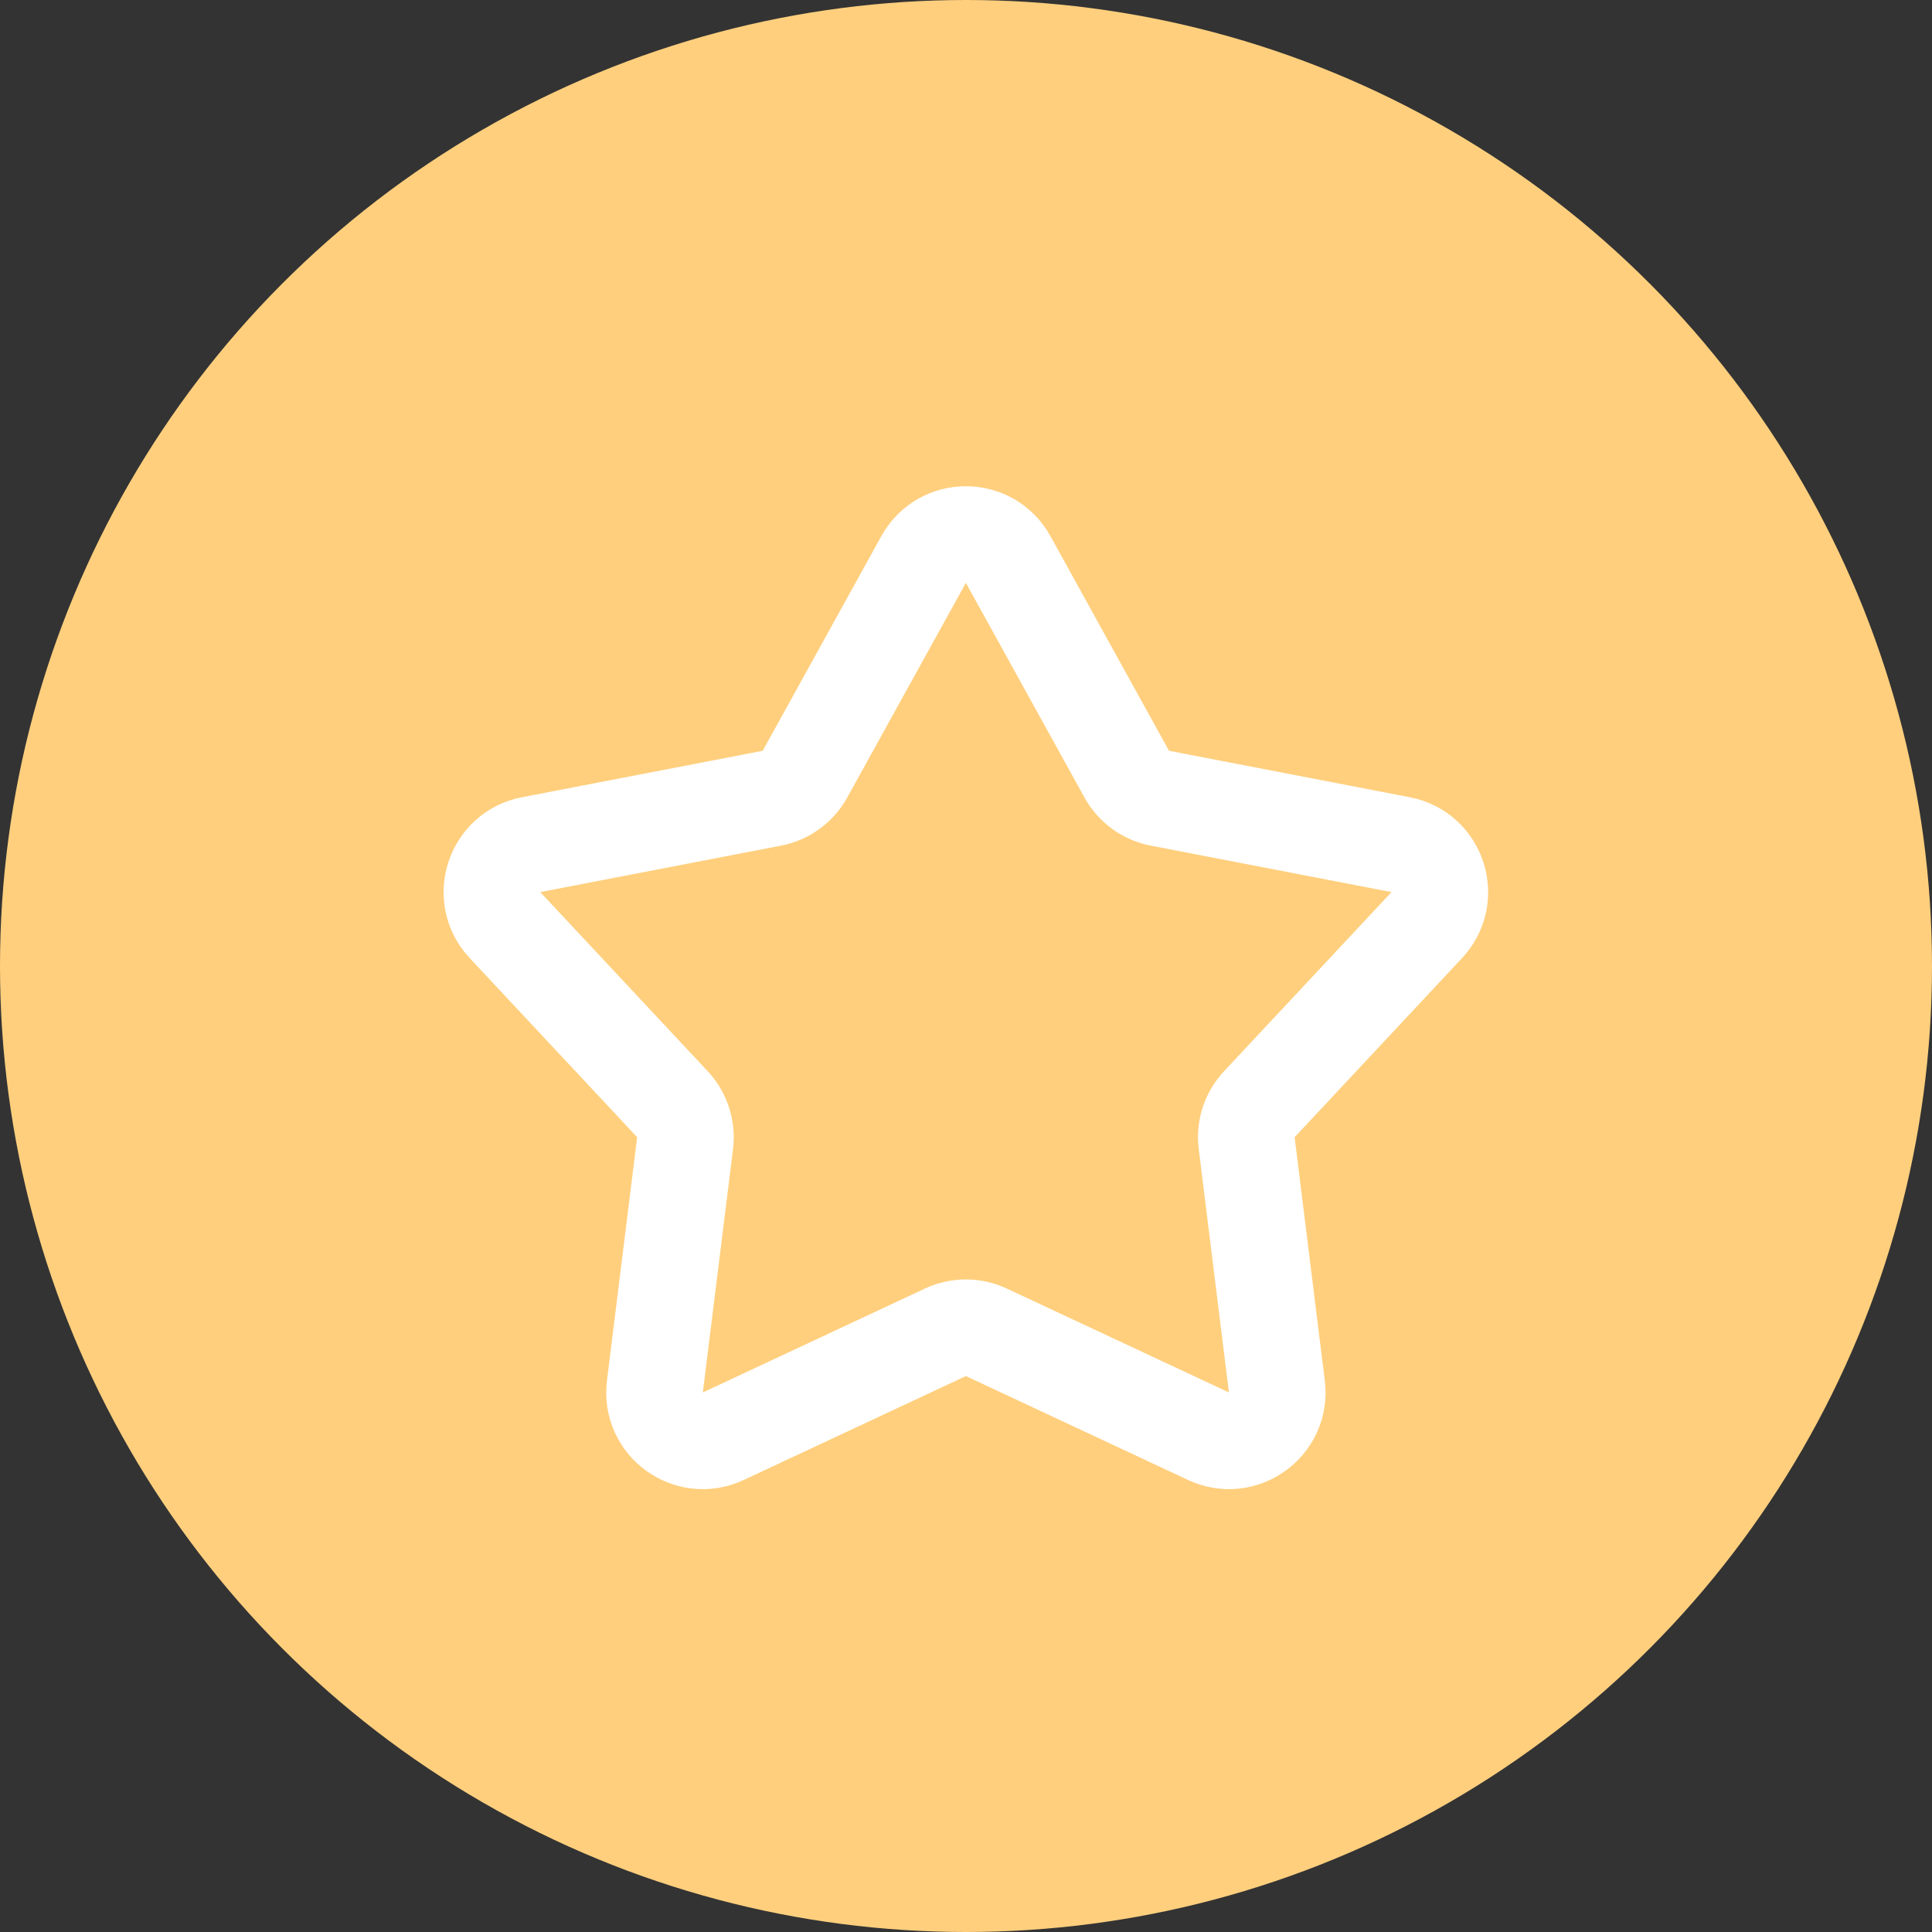 <svg width="40" height="40" viewBox="0 0 40 40" fill="none" xmlns="http://www.w3.org/2000/svg">
<rect x="0" y="0" width="40" height="40" fill="#333333" stroke="none"/>
<circle cx="20" cy="20" r="20" fill="#FFCF7D"/>
<path d="M19.122 11.584C19.503 10.895 20.492 10.895 20.873 11.584L23.328 16.028C23.472 16.287 23.723 16.47 24.014 16.526L28.999 17.488C29.772 17.637 30.077 18.578 29.54 19.153L26.073 22.862C25.87 23.078 25.774 23.374 25.811 23.668L26.436 28.706C26.533 29.487 25.732 30.069 25.02 29.735L20.421 27.584C20.153 27.458 19.842 27.458 19.574 27.584L14.975 29.735C14.262 30.069 13.462 29.487 13.559 28.706L14.184 23.668C14.22 23.374 14.124 23.078 13.922 22.862L10.455 19.153C9.917 18.578 10.223 17.637 10.995 17.488L15.981 16.526C16.272 16.47 16.523 16.287 16.666 16.028L19.122 11.584Z" stroke="white" stroke-width="2" stroke-linecap="round" stroke-linejoin="round"/>
</svg>
